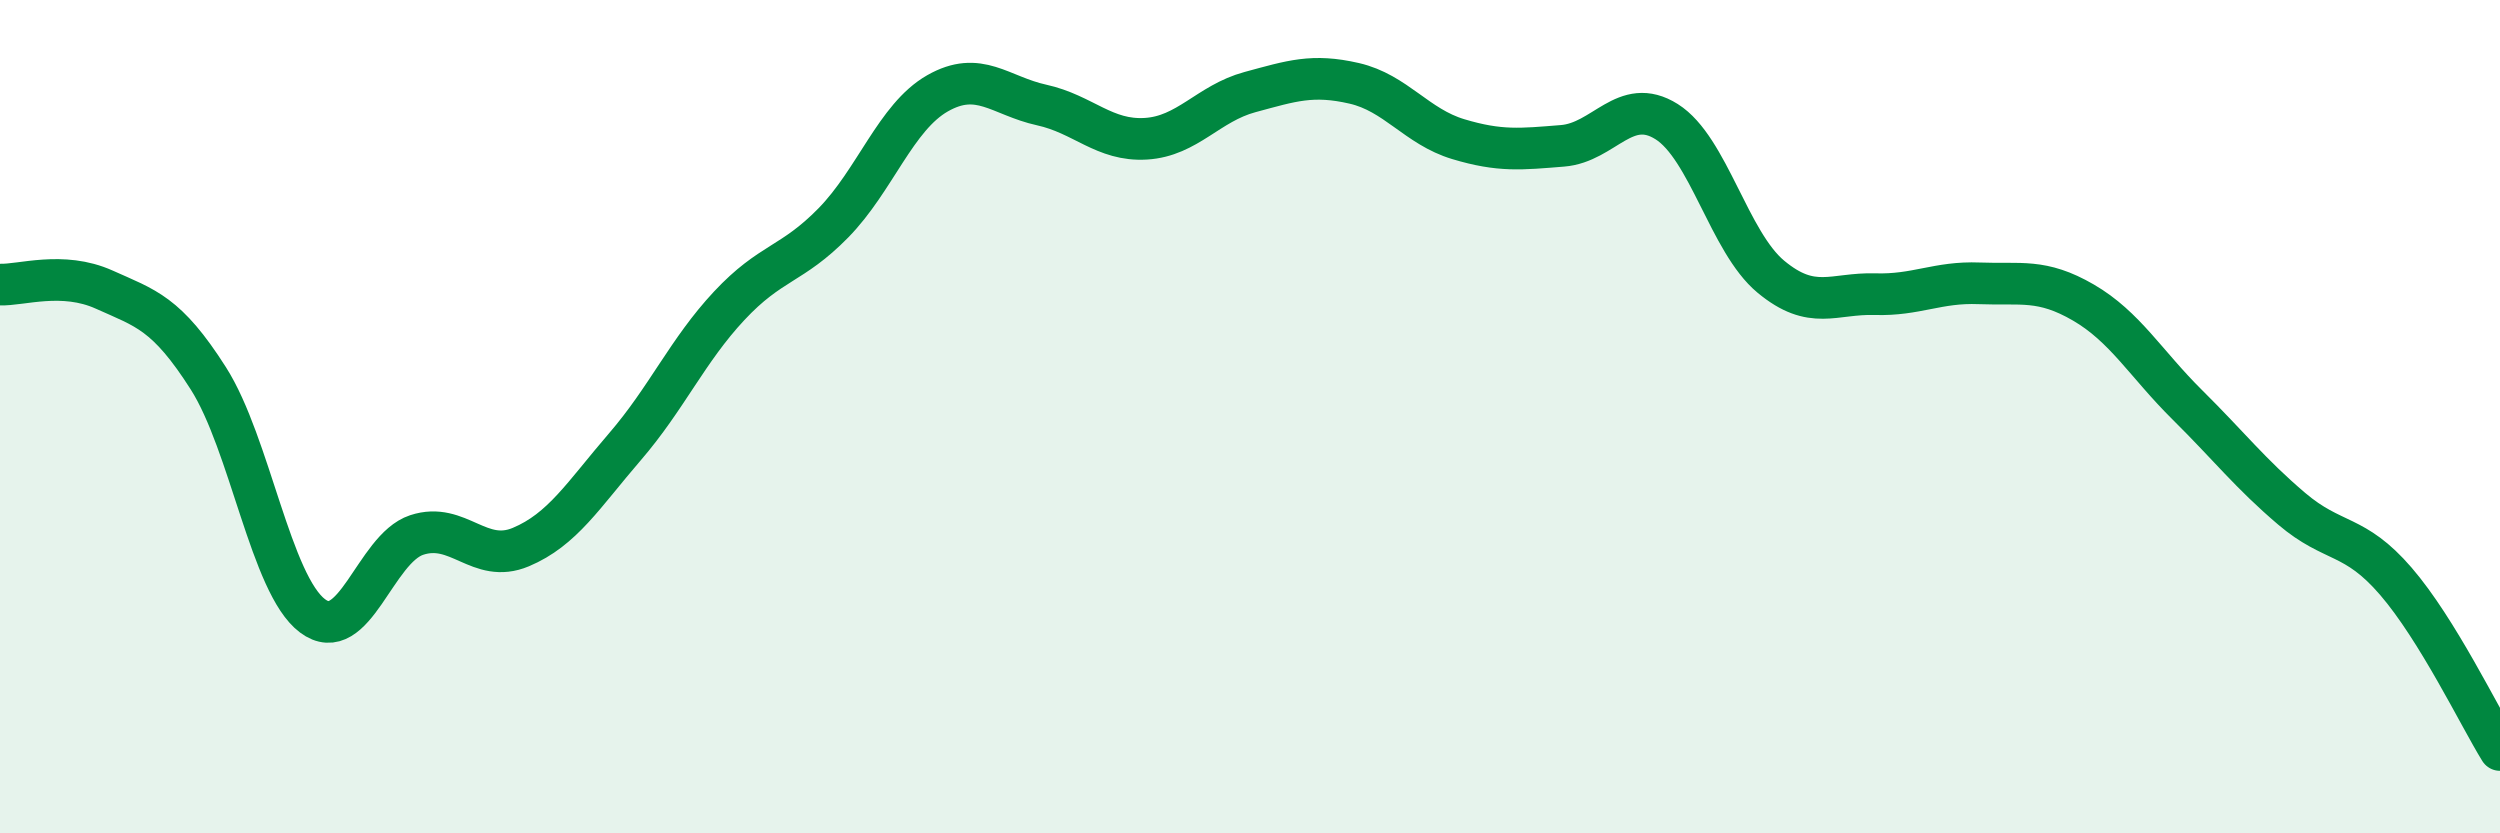 
    <svg width="60" height="20" viewBox="0 0 60 20" xmlns="http://www.w3.org/2000/svg">
      <path
        d="M 0,6.83 C 0.5,6.85 1.5,6.5 2.5,6.95 C 3.5,7.4 4,7.51 5,9.08 C 6,10.65 6.5,14.03 7.5,14.78 C 8.5,15.53 9,13.17 10,12.84 C 11,12.51 11.5,13.55 12.5,13.13 C 13.5,12.71 14,11.88 15,10.72 C 16,9.56 16.5,8.41 17.5,7.34 C 18.5,6.27 19,6.37 20,5.35 C 21,4.33 21.5,2.81 22.5,2.24 C 23.5,1.67 24,2.3 25,2.52 C 26,2.74 26.5,3.39 27.5,3.33 C 28.5,3.27 29,2.48 30,2.21 C 31,1.94 31.5,1.77 32.5,2 C 33.5,2.23 34,3.04 35,3.34 C 36,3.64 36.5,3.58 37.5,3.5 C 38.5,3.42 39,2.29 40,2.92 C 41,3.55 41.5,5.81 42.5,6.64 C 43.5,7.47 44,7.03 45,7.06 C 46,7.09 46.5,6.76 47.5,6.8 C 48.5,6.84 49,6.68 50,7.26 C 51,7.84 51.5,8.73 52.5,9.72 C 53.5,10.71 54,11.36 55,12.21 C 56,13.06 56.5,12.79 57.5,13.95 C 58.5,15.11 59.5,17.19 60,18L60 20L0 20Z"
        fill="#008740"
        opacity="0.1"
        stroke-linecap="round"
        stroke-linejoin="round"
      />
      <path
        d="M 0,6.83 C 0.5,6.85 1.5,6.5 2.5,6.95 C 3.5,7.4 4,7.51 5,9.08 C 6,10.65 6.5,14.03 7.5,14.78 C 8.5,15.53 9,13.17 10,12.84 C 11,12.51 11.5,13.55 12.5,13.13 C 13.5,12.71 14,11.88 15,10.72 C 16,9.56 16.5,8.41 17.5,7.34 C 18.5,6.27 19,6.37 20,5.35 C 21,4.33 21.5,2.81 22.5,2.24 C 23.5,1.67 24,2.3 25,2.52 C 26,2.74 26.5,3.39 27.5,3.33 C 28.5,3.27 29,2.48 30,2.21 C 31,1.94 31.5,1.77 32.5,2 C 33.5,2.23 34,3.04 35,3.34 C 36,3.64 36.5,3.58 37.5,3.5 C 38.5,3.42 39,2.29 40,2.92 C 41,3.55 41.5,5.81 42.5,6.64 C 43.5,7.47 44,7.03 45,7.06 C 46,7.09 46.5,6.76 47.5,6.8 C 48.5,6.84 49,6.68 50,7.26 C 51,7.84 51.5,8.73 52.5,9.72 C 53.5,10.71 54,11.36 55,12.21 C 56,13.06 56.5,12.79 57.5,13.95 C 58.5,15.11 59.5,17.19 60,18"
        stroke="#008740"
        stroke-width="1"
        fill="none"
        stroke-linecap="round"
        stroke-linejoin="round"
      />
    </svg>
  